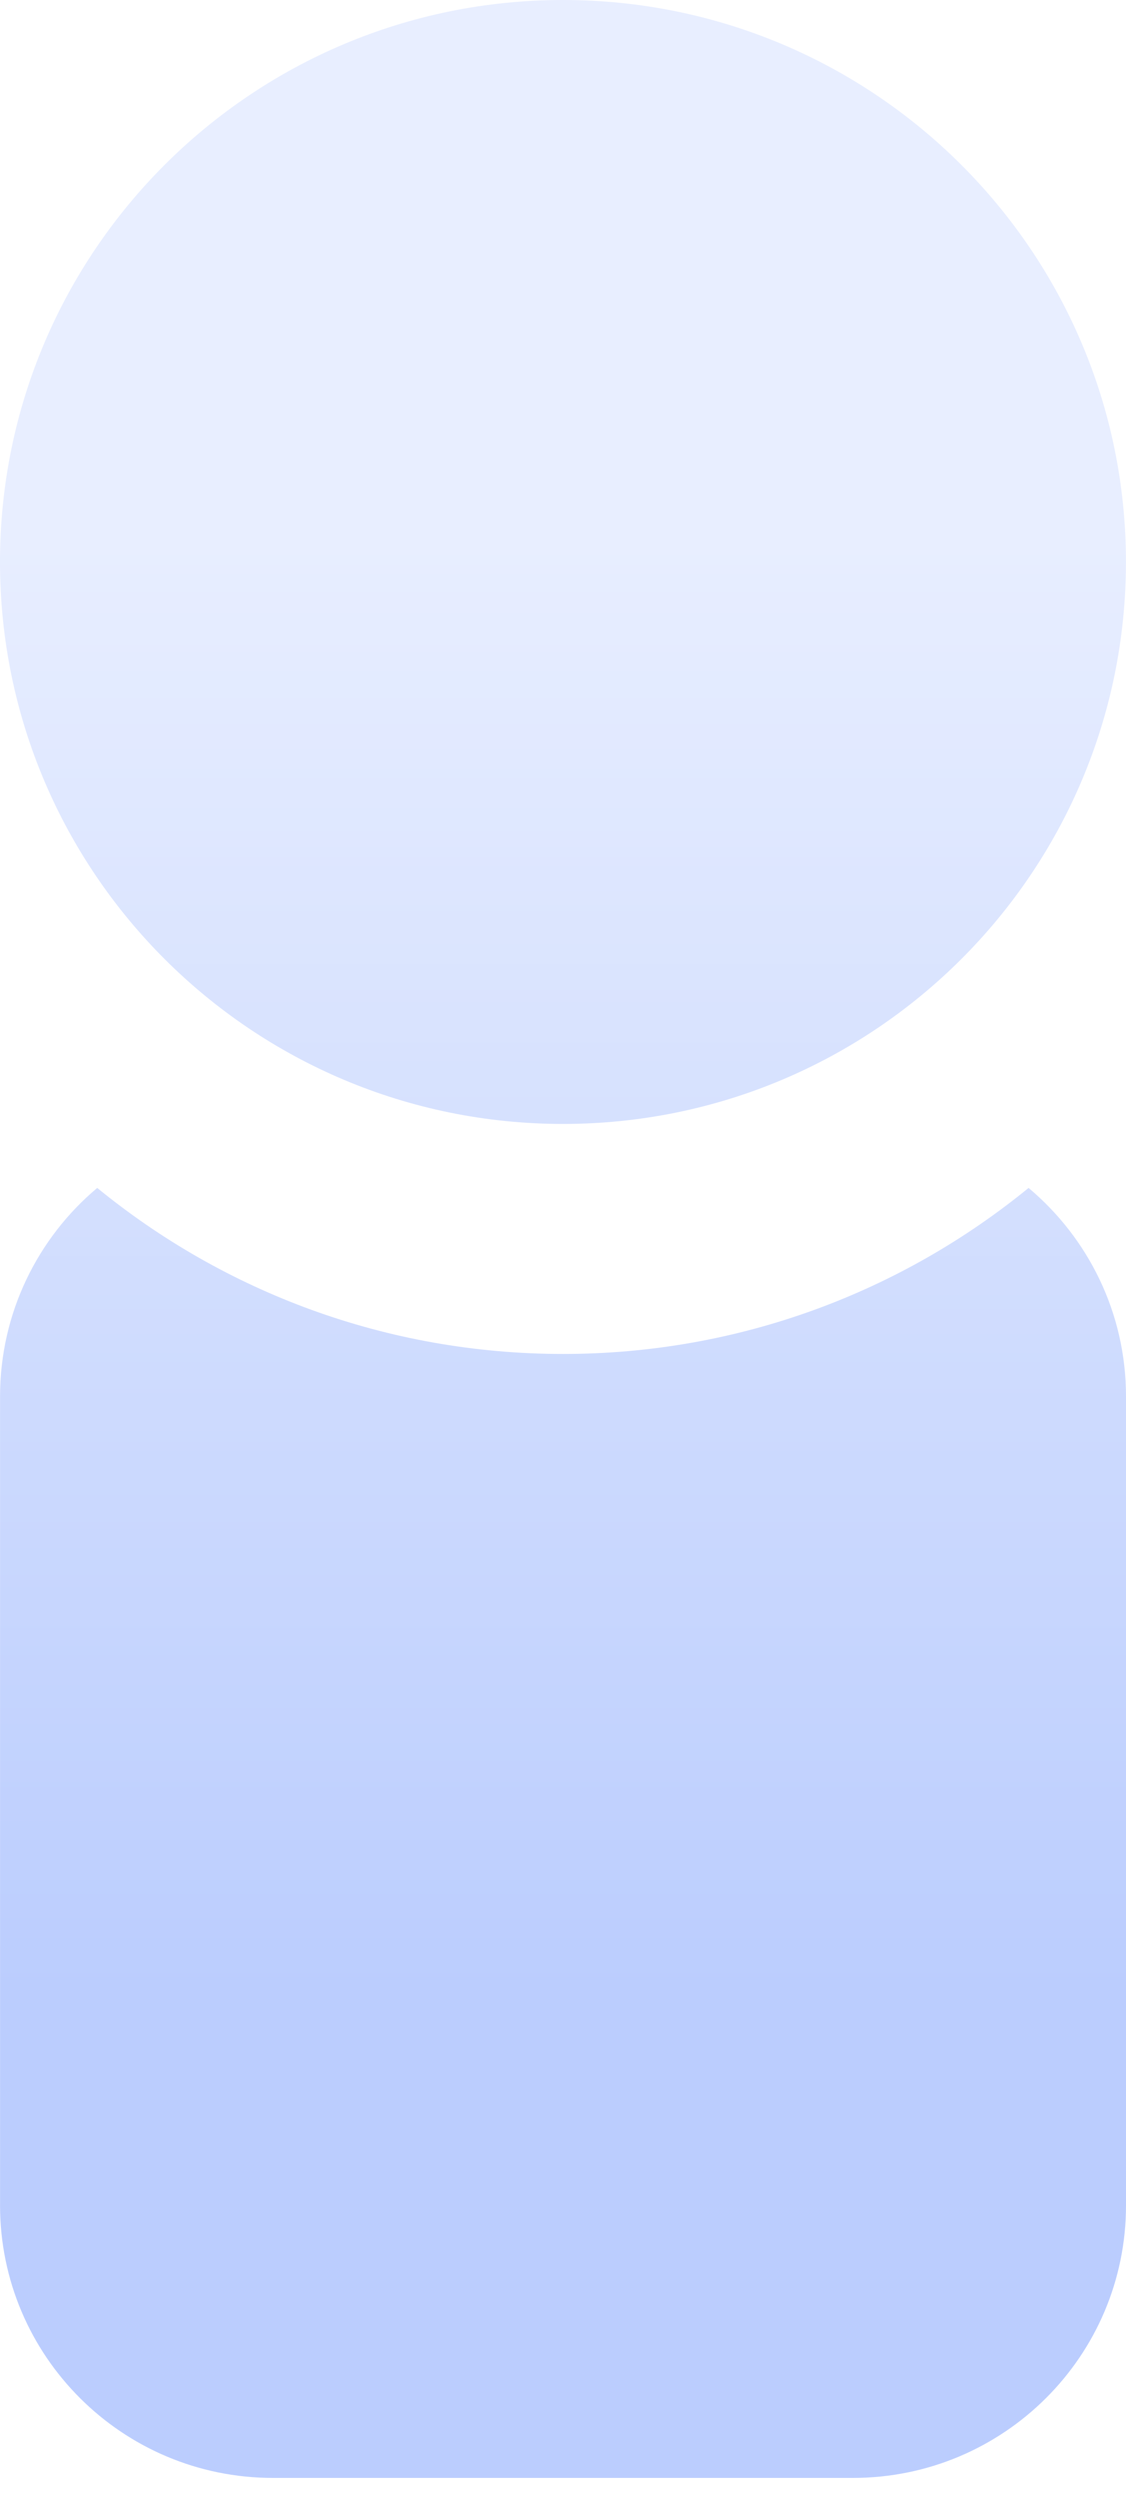 <?xml version="1.0" encoding="utf-8"?>
<svg xmlns="http://www.w3.org/2000/svg" fill="none" height="100%" overflow="visible" preserveAspectRatio="none" style="display: block;" viewBox="0 0 41 91" width="100%">
<g id="Group 160" opacity="0.6">
<g id="Vector">
<path d="M40.998 20.457C40.998 31.755 31.82 40.913 20.499 40.913C9.178 40.913 -9.89711e-07 31.755 0 20.457C1.95538e-05 9.159 9.178 -4.98188e-05 20.499 -4.88311e-05C31.82 -4.78434e-05 40.998 9.159 40.998 20.457Z" fill="url(#paint0_linear_0_43)"/>
<path d="M37.453 43.242C39.619 45.062 41 47.785 41 50.831V80.281C41 85.759 36.545 90.2 31.056 90.2H9.941C4.452 90.2 0.003 85.759 0.002 80.281V50.831C0.003 47.786 1.376 45.062 3.54 43.242C8.16 47.017 14.065 49.286 20.501 49.286C26.935 49.286 32.834 47.015 37.453 43.242Z" fill="url(#paint1_linear_0_43)"/>
</g>
</g>
<defs>
<linearGradient gradientUnits="userSpaceOnUse" id="paint0_linear_0_43" x1="48.691" x2="48.691" y1="114.182" y2="-23.982">
<stop offset="0.303" stop-color="#8EACFD"/>
<stop offset="0.688" stop-color="#D9E3FF"/>
</linearGradient>
<linearGradient gradientUnits="userSpaceOnUse" id="paint1_linear_0_43" x1="48.691" x2="48.691" y1="114.182" y2="-23.982">
<stop offset="0.303" stop-color="#8EACFD"/>
<stop offset="0.688" stop-color="#D9E3FF"/>
</linearGradient>
</defs>
</svg>